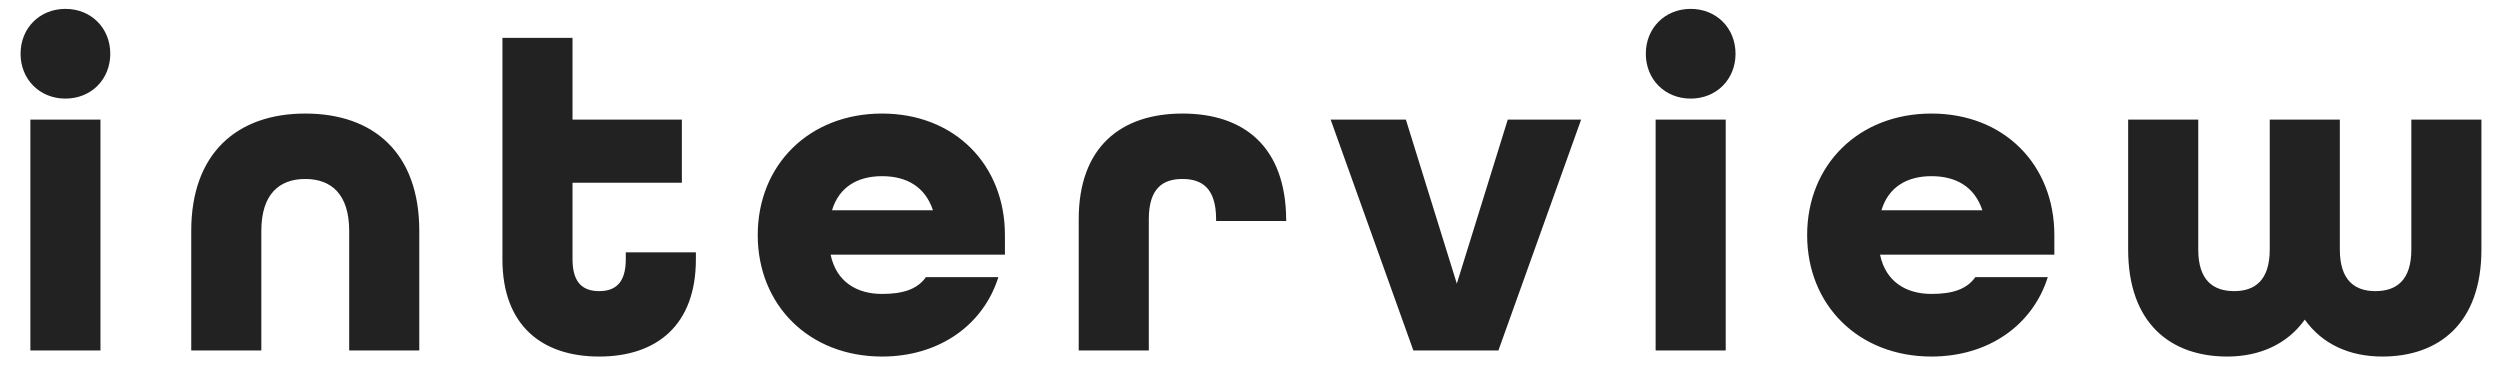 <svg width="107" height="16" viewBox="0 0 107 16" fill="none" xmlns="http://www.w3.org/2000/svg">
<path d="M2.8 4.22C1.7 4.22 0.88 3.4 0.88 2.3C0.88 1.2 1.7 0.38 2.8 0.38C3.9 0.38 4.72 1.2 4.72 2.3C4.72 3.4 3.9 4.22 2.8 4.22ZM1.3 15V5.12H4.3V15H1.3ZM8.185 15V9.88C8.185 6.56 10.146 4.86 13.066 4.86C15.986 4.86 17.945 6.54 17.945 9.88V15H14.945V9.88C14.945 8.32 14.185 7.66 13.066 7.66C11.945 7.66 11.185 8.32 11.185 9.88V15H8.185ZM25.644 15.26C23.184 15.26 21.504 13.92 21.504 11.1V1.62H24.504V5.12H29.184V7.82H24.504V11.1C24.504 12.14 24.984 12.46 25.644 12.46C26.304 12.46 26.784 12.14 26.784 11.1V10.8H29.784V11.1C29.784 13.92 28.104 15.26 25.644 15.26ZM37.751 15.26C34.631 15.26 32.431 13.06 32.431 10.06C32.431 7.06 34.631 4.86 37.751 4.86C40.871 4.86 43.011 7.06 43.011 10.06V10.9H35.551C35.791 12.06 36.671 12.58 37.751 12.58C38.611 12.58 39.251 12.4 39.631 11.86H42.731C42.091 13.9 40.211 15.26 37.751 15.26ZM35.611 9H39.931C39.591 7.98 38.791 7.54 37.751 7.54C36.711 7.54 35.911 8 35.611 9ZM46.169 15V9.38C46.169 6.3 47.969 4.86 50.609 4.86C53.249 4.86 55.029 6.28 55.049 9.4V9.46H52.049V9.38C52.049 8.06 51.449 7.66 50.609 7.66C49.769 7.66 49.169 8.06 49.169 9.38V15H46.169ZM60.492 15L56.952 5.12H60.172L62.352 12.14L64.532 5.12H67.672L64.132 15H60.492ZM72.361 4.22C71.261 4.22 70.441 3.4 70.441 2.3C70.441 1.2 71.261 0.38 72.361 0.38C73.461 0.38 74.281 1.2 74.281 2.3C74.281 3.4 73.461 4.22 72.361 4.22ZM70.861 15V5.12H73.861V15H70.861ZM82.666 15.26C79.546 15.26 77.346 13.06 77.346 10.06C77.346 7.06 79.546 4.86 82.666 4.86C85.786 4.86 87.926 7.06 87.926 10.06V10.9H80.466C80.706 12.06 81.586 12.58 82.666 12.58C83.526 12.58 84.166 12.4 84.546 11.86H87.646C87.006 13.9 85.126 15.26 82.666 15.26ZM80.526 9H84.846C84.506 7.98 83.706 7.54 82.666 7.54C81.626 7.54 80.826 8 80.526 9ZM95.325 15.26C92.925 15.26 91.085 13.86 91.085 10.68V5.12H94.085V10.68C94.085 12 94.725 12.46 95.625 12.46C96.505 12.46 97.145 12 97.145 10.68V5.12H100.145V10.68C100.145 12 100.785 12.46 101.665 12.46C102.565 12.46 103.205 12 103.205 10.68V5.12H106.205V10.68C106.205 13.86 104.365 15.26 101.965 15.26C100.545 15.26 99.385 14.72 98.645 13.68C97.905 14.72 96.725 15.26 95.325 15.26Z" fill="#222222"/>
</svg>
